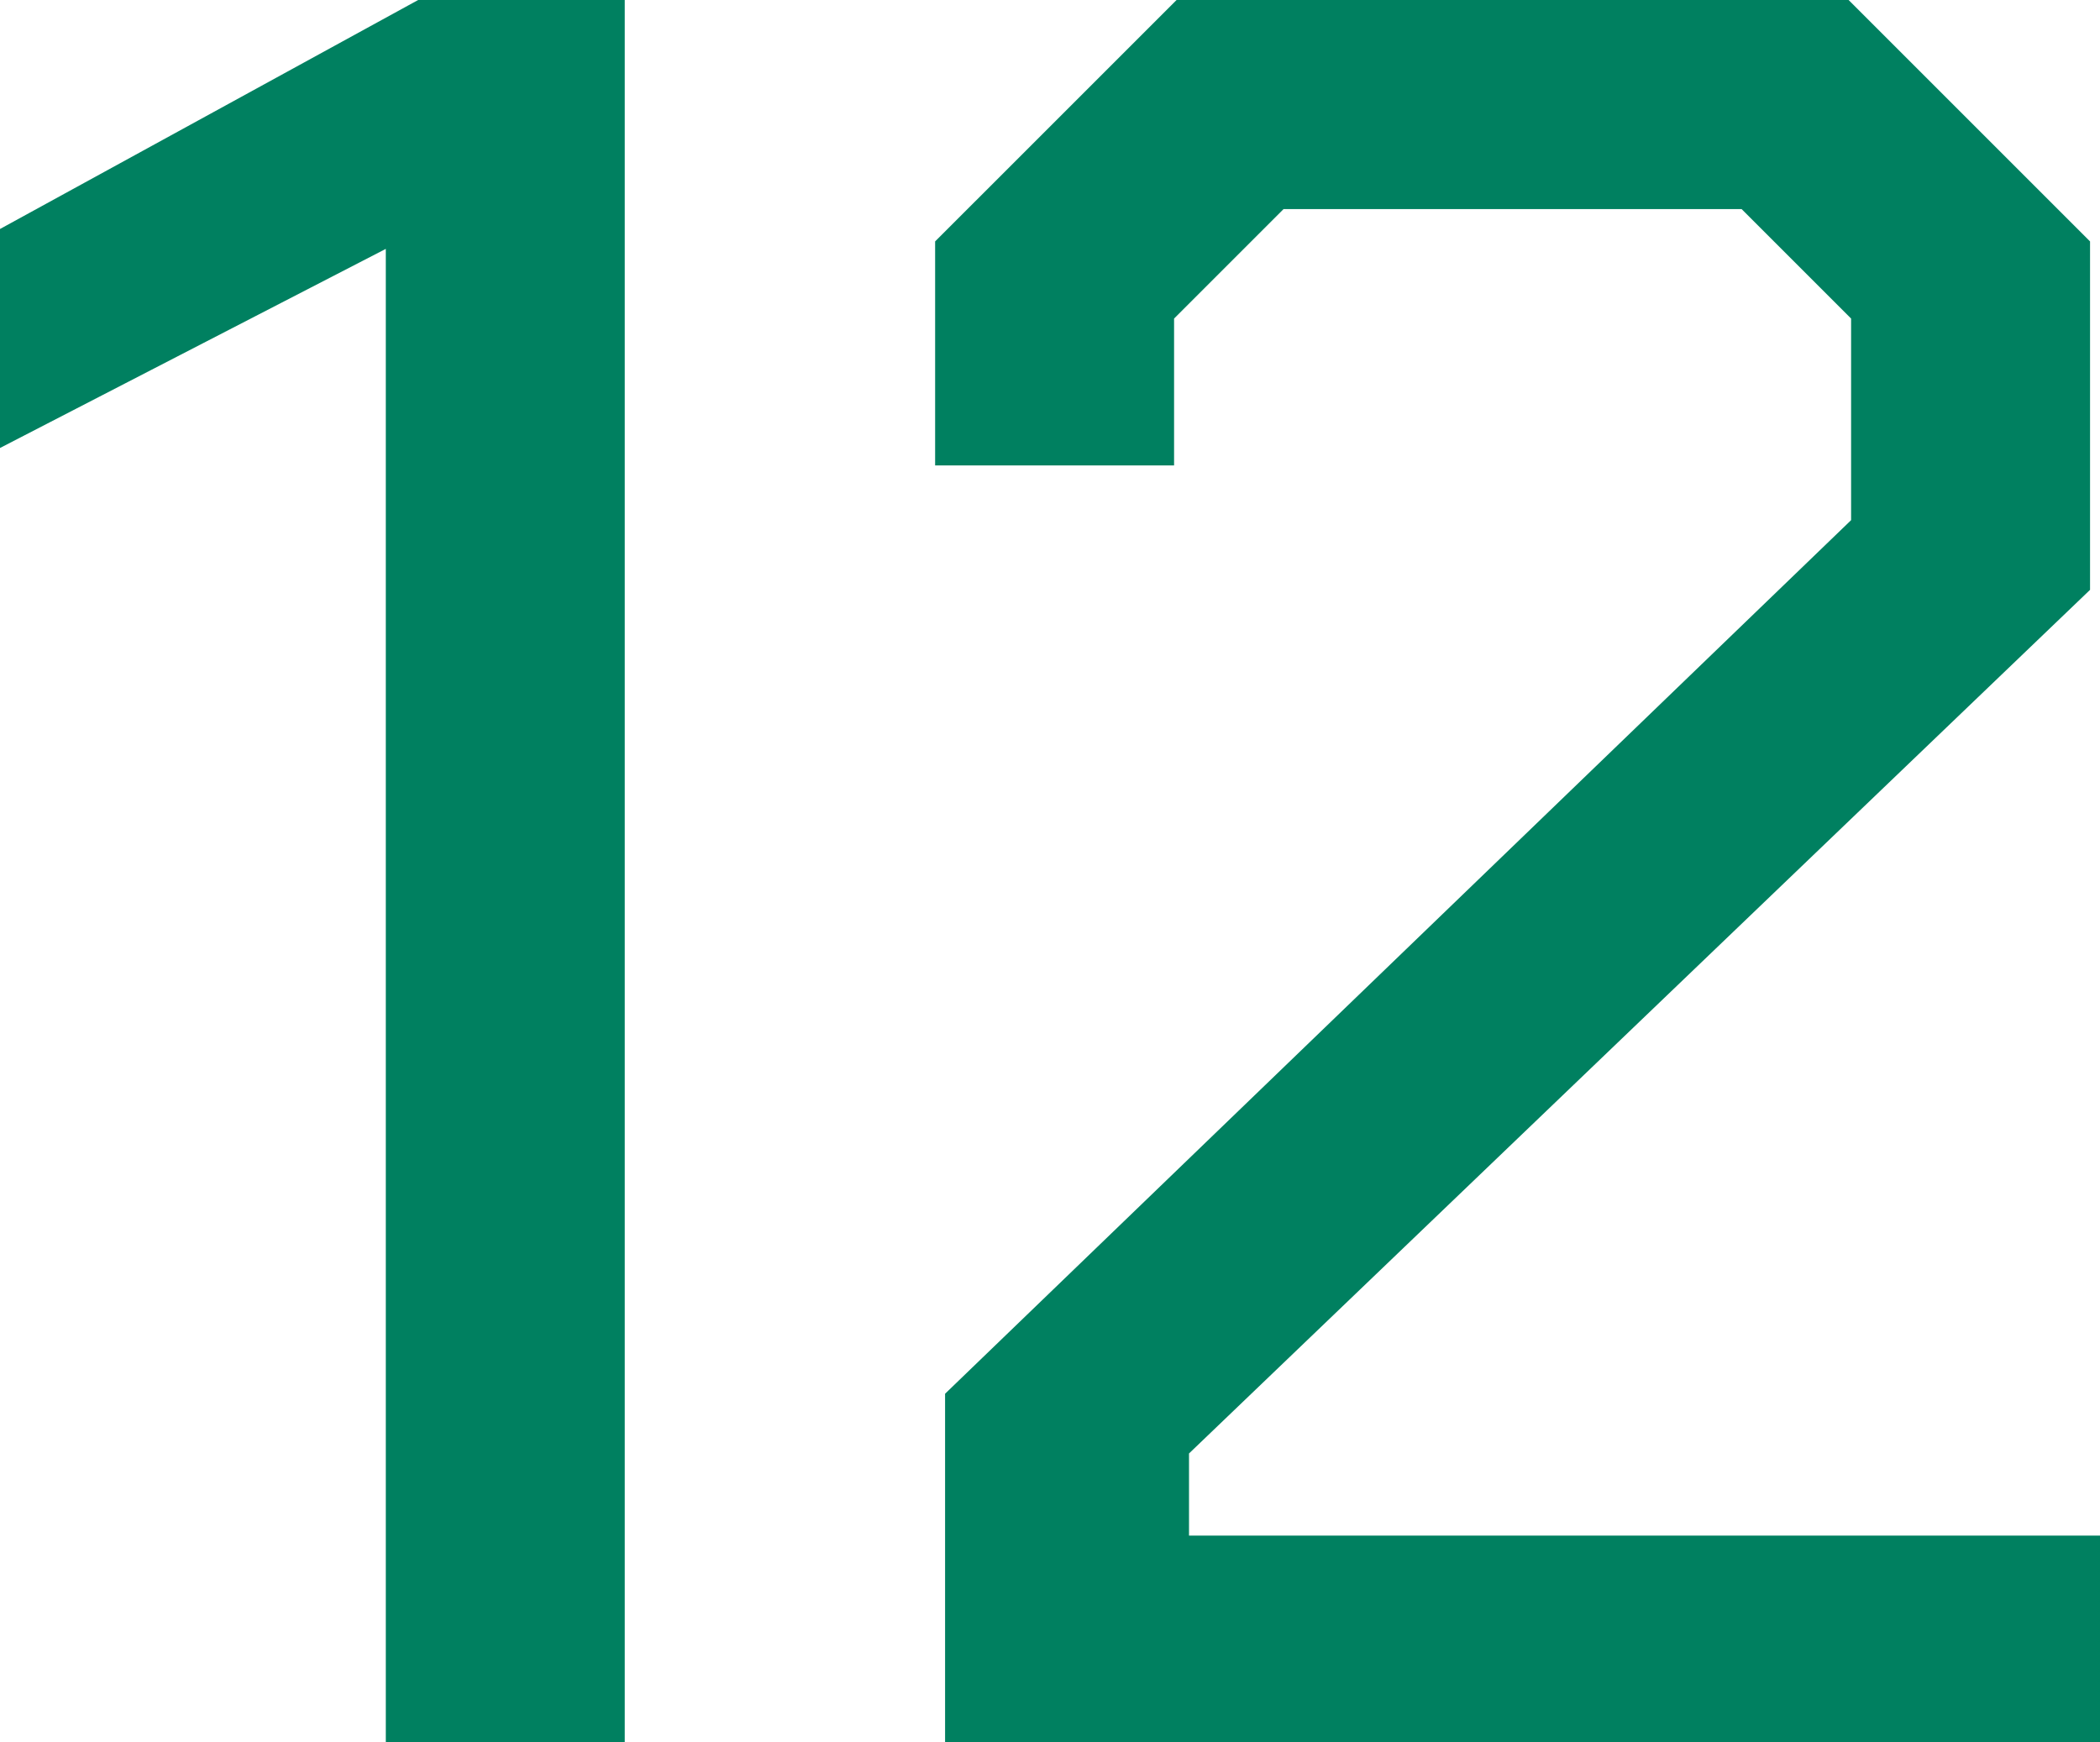 <?xml version="1.0" encoding="UTF-8"?><svg id="_レイヤー_2" xmlns="http://www.w3.org/2000/svg" viewBox="0 0 102.931 85.4"><defs><style>.cls-1{fill:#008060;stroke-width:0px;}</style></defs><g id="_デザイン"><path class="cls-1" d="m18.91,12.2L0,21.96v-10.735L20.496,0h10.126v85.4h-11.712V12.2Z"/><path class="cls-1" d="m46.323,68.32l44.408-42.822v-9.882l-5.368-5.368h-22.448l-5.368,5.368v7.198h-11.712v-10.98L57.669,0h32.94l11.834,11.834v17.08l-44.164,42.334v4.026h44.652v10.126h-56.608v-17.08Z"/></g></svg>
